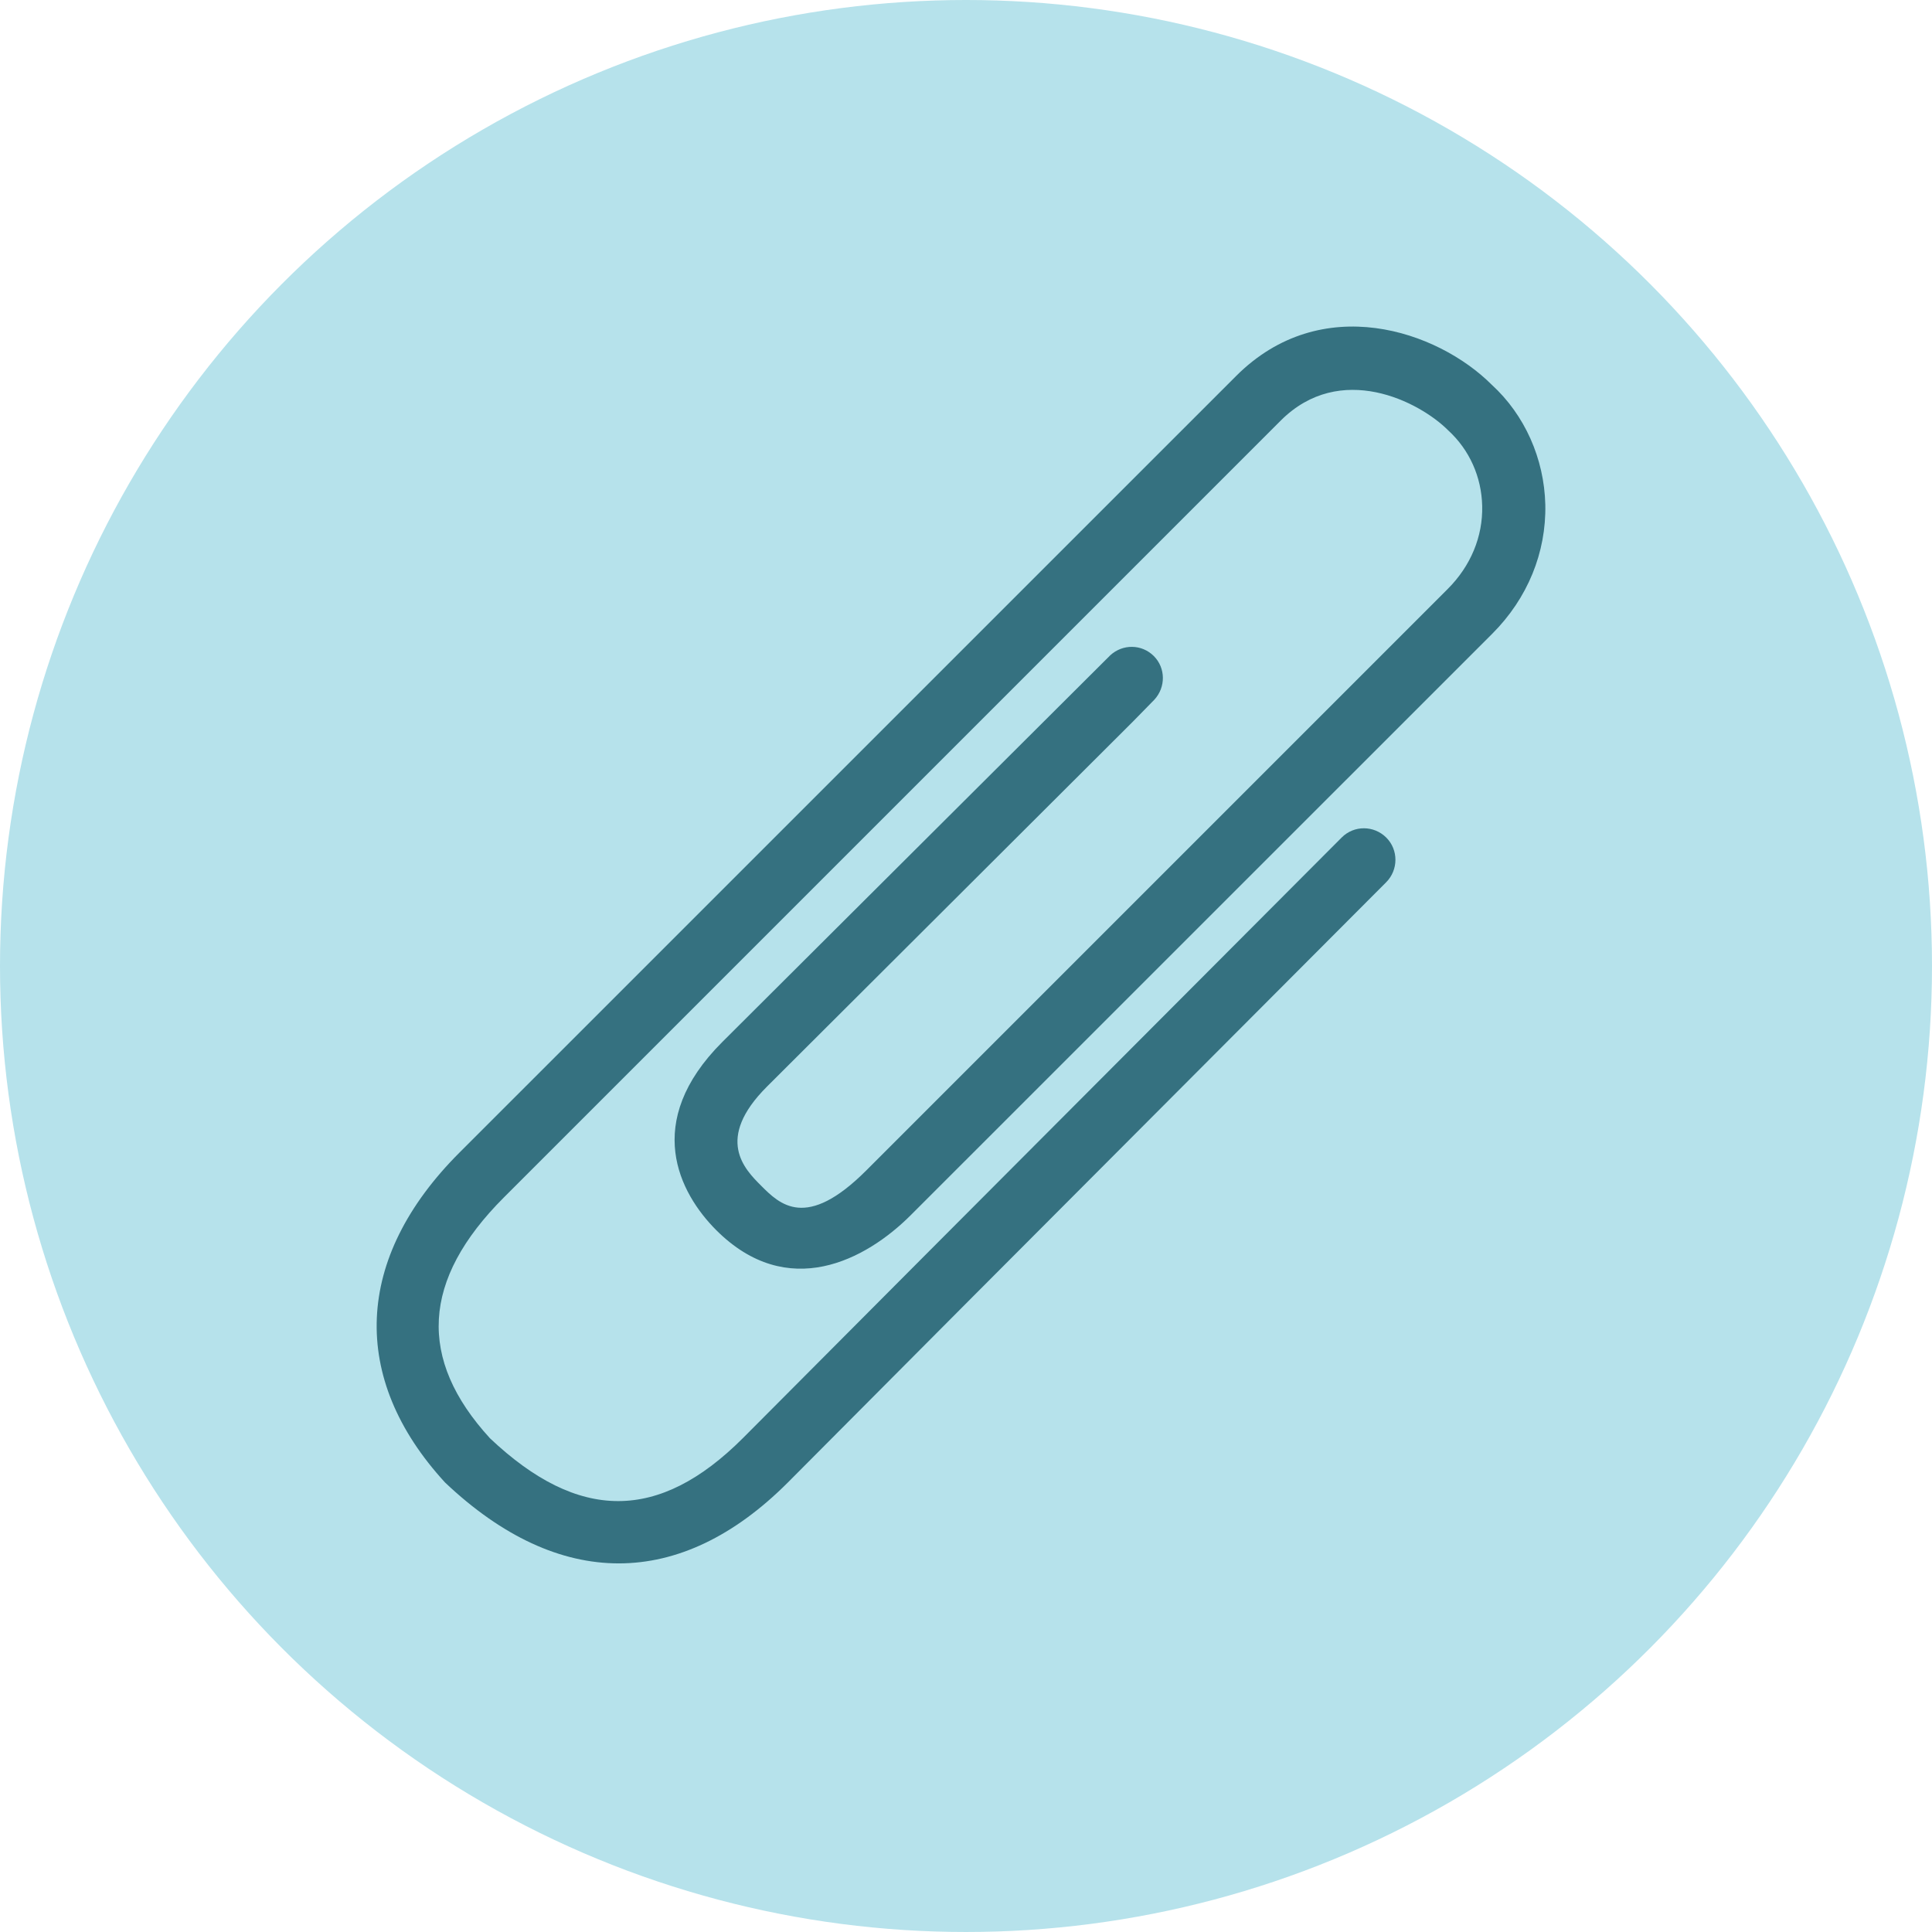<?xml version="1.0" encoding="iso-8859-1"?>
<!-- Uploaded to: SVG Repo, www.svgrepo.com, Generator: SVG Repo Mixer Tools -->
<svg height="800px" width="800px" version="1.1" id="Layer_1" xmlns="http://www.w3.org/2000/svg" xmlns:xlink="http://www.w3.org/1999/xlink" 
	 viewBox="0 0 473.935 473.935" xml:space="preserve">
<circle style="fill:#B6E2EB;" cx="236.967" cy="236.967" r="236.967"/>
<path style="fill:#357180;" d="M237.607,319.122l102.424-102.69c3.02-3.027,3.053-7.959,0.022-10.978
	c-3.035-3.012-7.906-3.035-10.919-0.015L226.644,308.204l-44.404,44.58c-20.587,20.58-40.299,20.595-62.046,0.037
	c-17.781-19.416-16.793-38.881,3.435-59.102l190.539-190.543c14.615-14.615,33.998-4.707,41.081,2.391
	c5.239,4.793,8.187,11.454,8.344,18.563c0.176,7.506-2.829,14.735-8.456,20.352L212.481,287.141
	c-14.746,14.746-21.201,8.303-25.818,3.674c-3.97-3.981-11.394-11.394,1.482-24.262l89.736-89.507c0,0,5.358-5.467,5.313-5.429
	c2.784-3.042,2.784-7.745-0.161-10.69c-2.96-2.945-7.622-2.99-10.679-0.176c0.037-0.037-95.161,94.851-95.161,94.851
	c-19.697,19.689-10.544,37.096-1.489,46.166c17.534,17.519,36.696,7.345,47.715-3.682l142.663-142.644
	c8.64-8.647,13.25-19.899,12.995-31.667c-0.277-11.293-5.059-22.005-13.141-29.392c-13.317-13.325-41.818-23.042-62.712-2.14
	L112.688,282.763c-25.77,25.77-27.049,55.259-3.514,80.909c27.985,26.507,57.683,26.383,84.029,0.06L237.607,319.122z"/>
</svg>